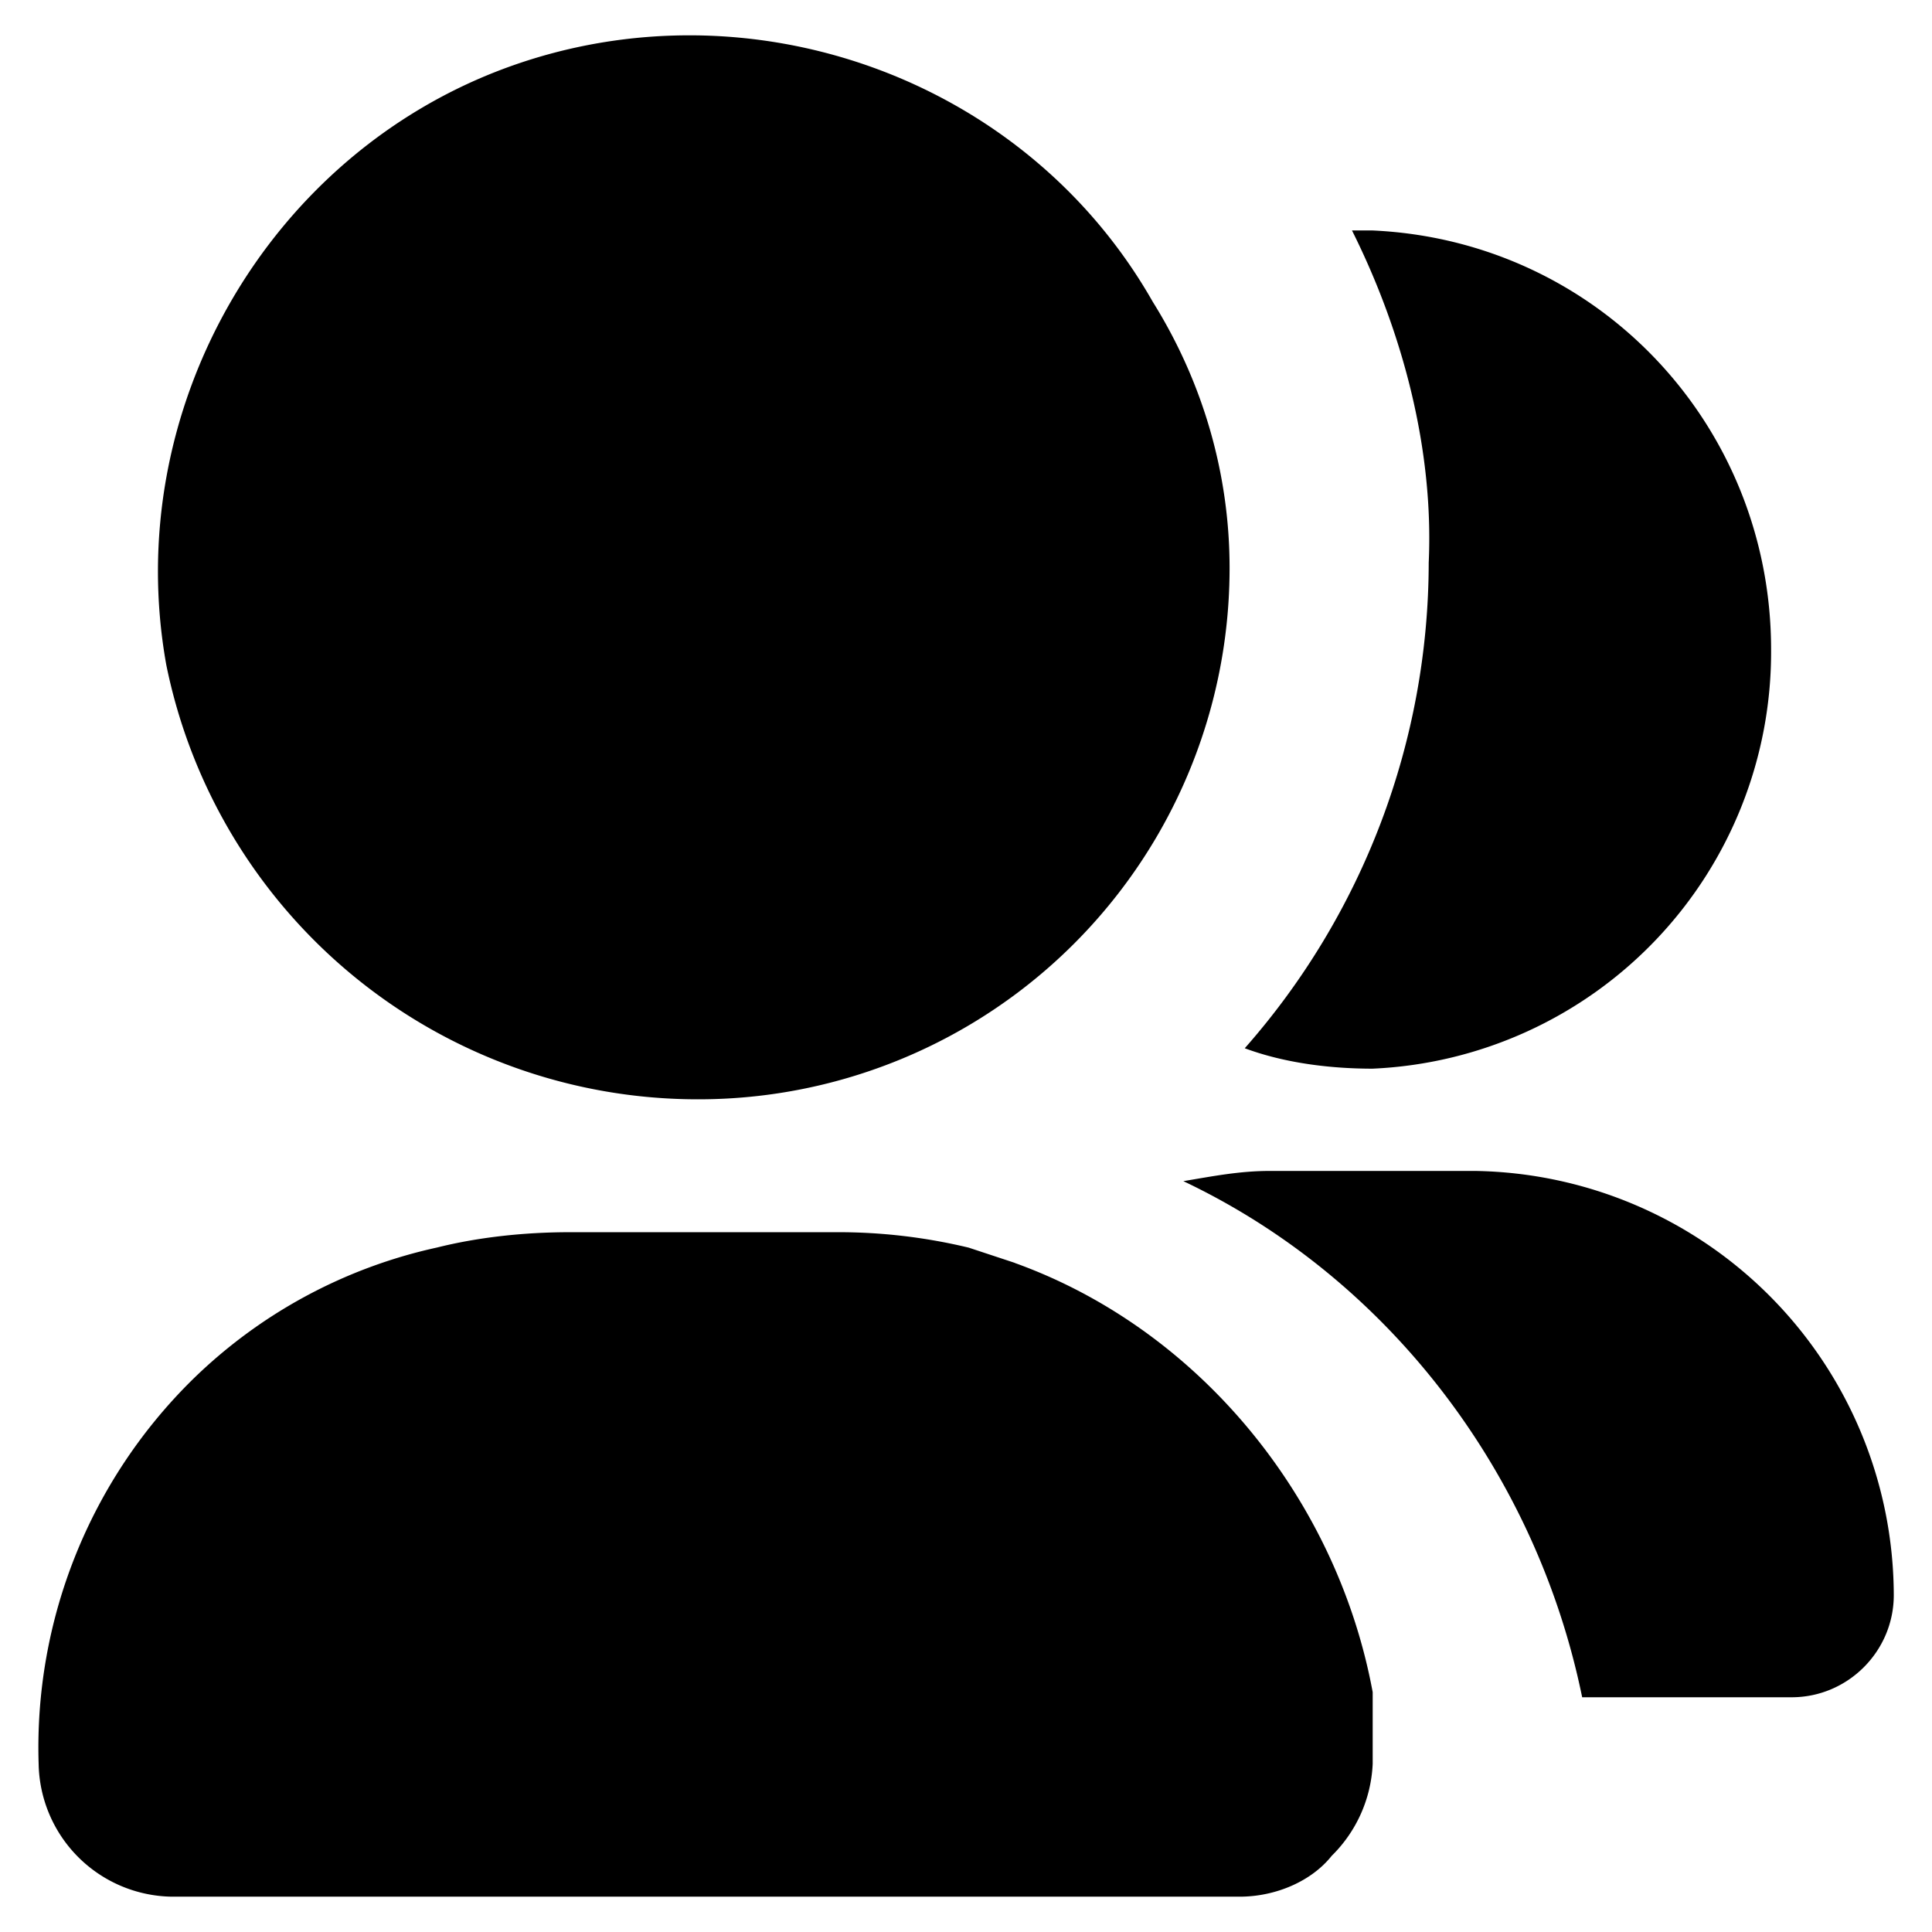 <?xml version="1.0" standalone="no"?><!DOCTYPE svg PUBLIC "-//W3C//DTD SVG 1.1//EN" "http://www.w3.org/Graphics/SVG/1.1/DTD/svg11.dtd"><svg t="1733118428169" class="icon" viewBox="0 0 1024 1024" version="1.1" xmlns="http://www.w3.org/2000/svg" p-id="11003" xmlns:xlink="http://www.w3.org/1999/xlink" width="200" height="200"><path d="M781.605 620.617H673.28c-16.238 0-29.842 2.706-46.08 5.413 108.398 51.419 186.953 154.331 211.383 273.554h111.031c29.769 0 54.126-24.357 54.126-54.126a225.426 225.426 0 0 0-222.135-224.841z m-243.785 48.713l-24.357-8.046a295.278 295.278 0 0 0-70.437-8.192H302.08c-24.43 0-48.786 2.706-70.437 8.119a266.606 266.606 0 0 0-130.048 70.437A273.627 273.627 0 0 0 20.48 934.839a71.68 71.68 0 0 0 70.437 70.437h566.126c19.017 0 38.034-8.119 48.786-21.65a72.85 72.85 0 0 0 21.723-48.786v-37.961c-19.017-102.912-92.16-192.366-189.659-227.474z m189.659-102.912a221.038 221.038 0 0 0 211.237-222.135c0-119.223-92.087-216.722-211.237-222.135h-10.898c27.063 54.126 43.374 116.443 40.667 176.055A389.851 389.851 0 0 1 659.749 555.593c21.65 8.046 46.08 10.825 67.73 10.825z m-357.669 16.238A281.527 281.527 0 0 0 651.703 300.91c0-48.713-13.605-97.499-40.667-140.873C543.232 40.814 396.946-10.606 269.605 35.474c-127.269 46.08-205.824 181.467-181.467 316.928a287.451 287.451 0 0 0 281.746 230.254z" fill="#000000" p-id="11004"></path></svg>